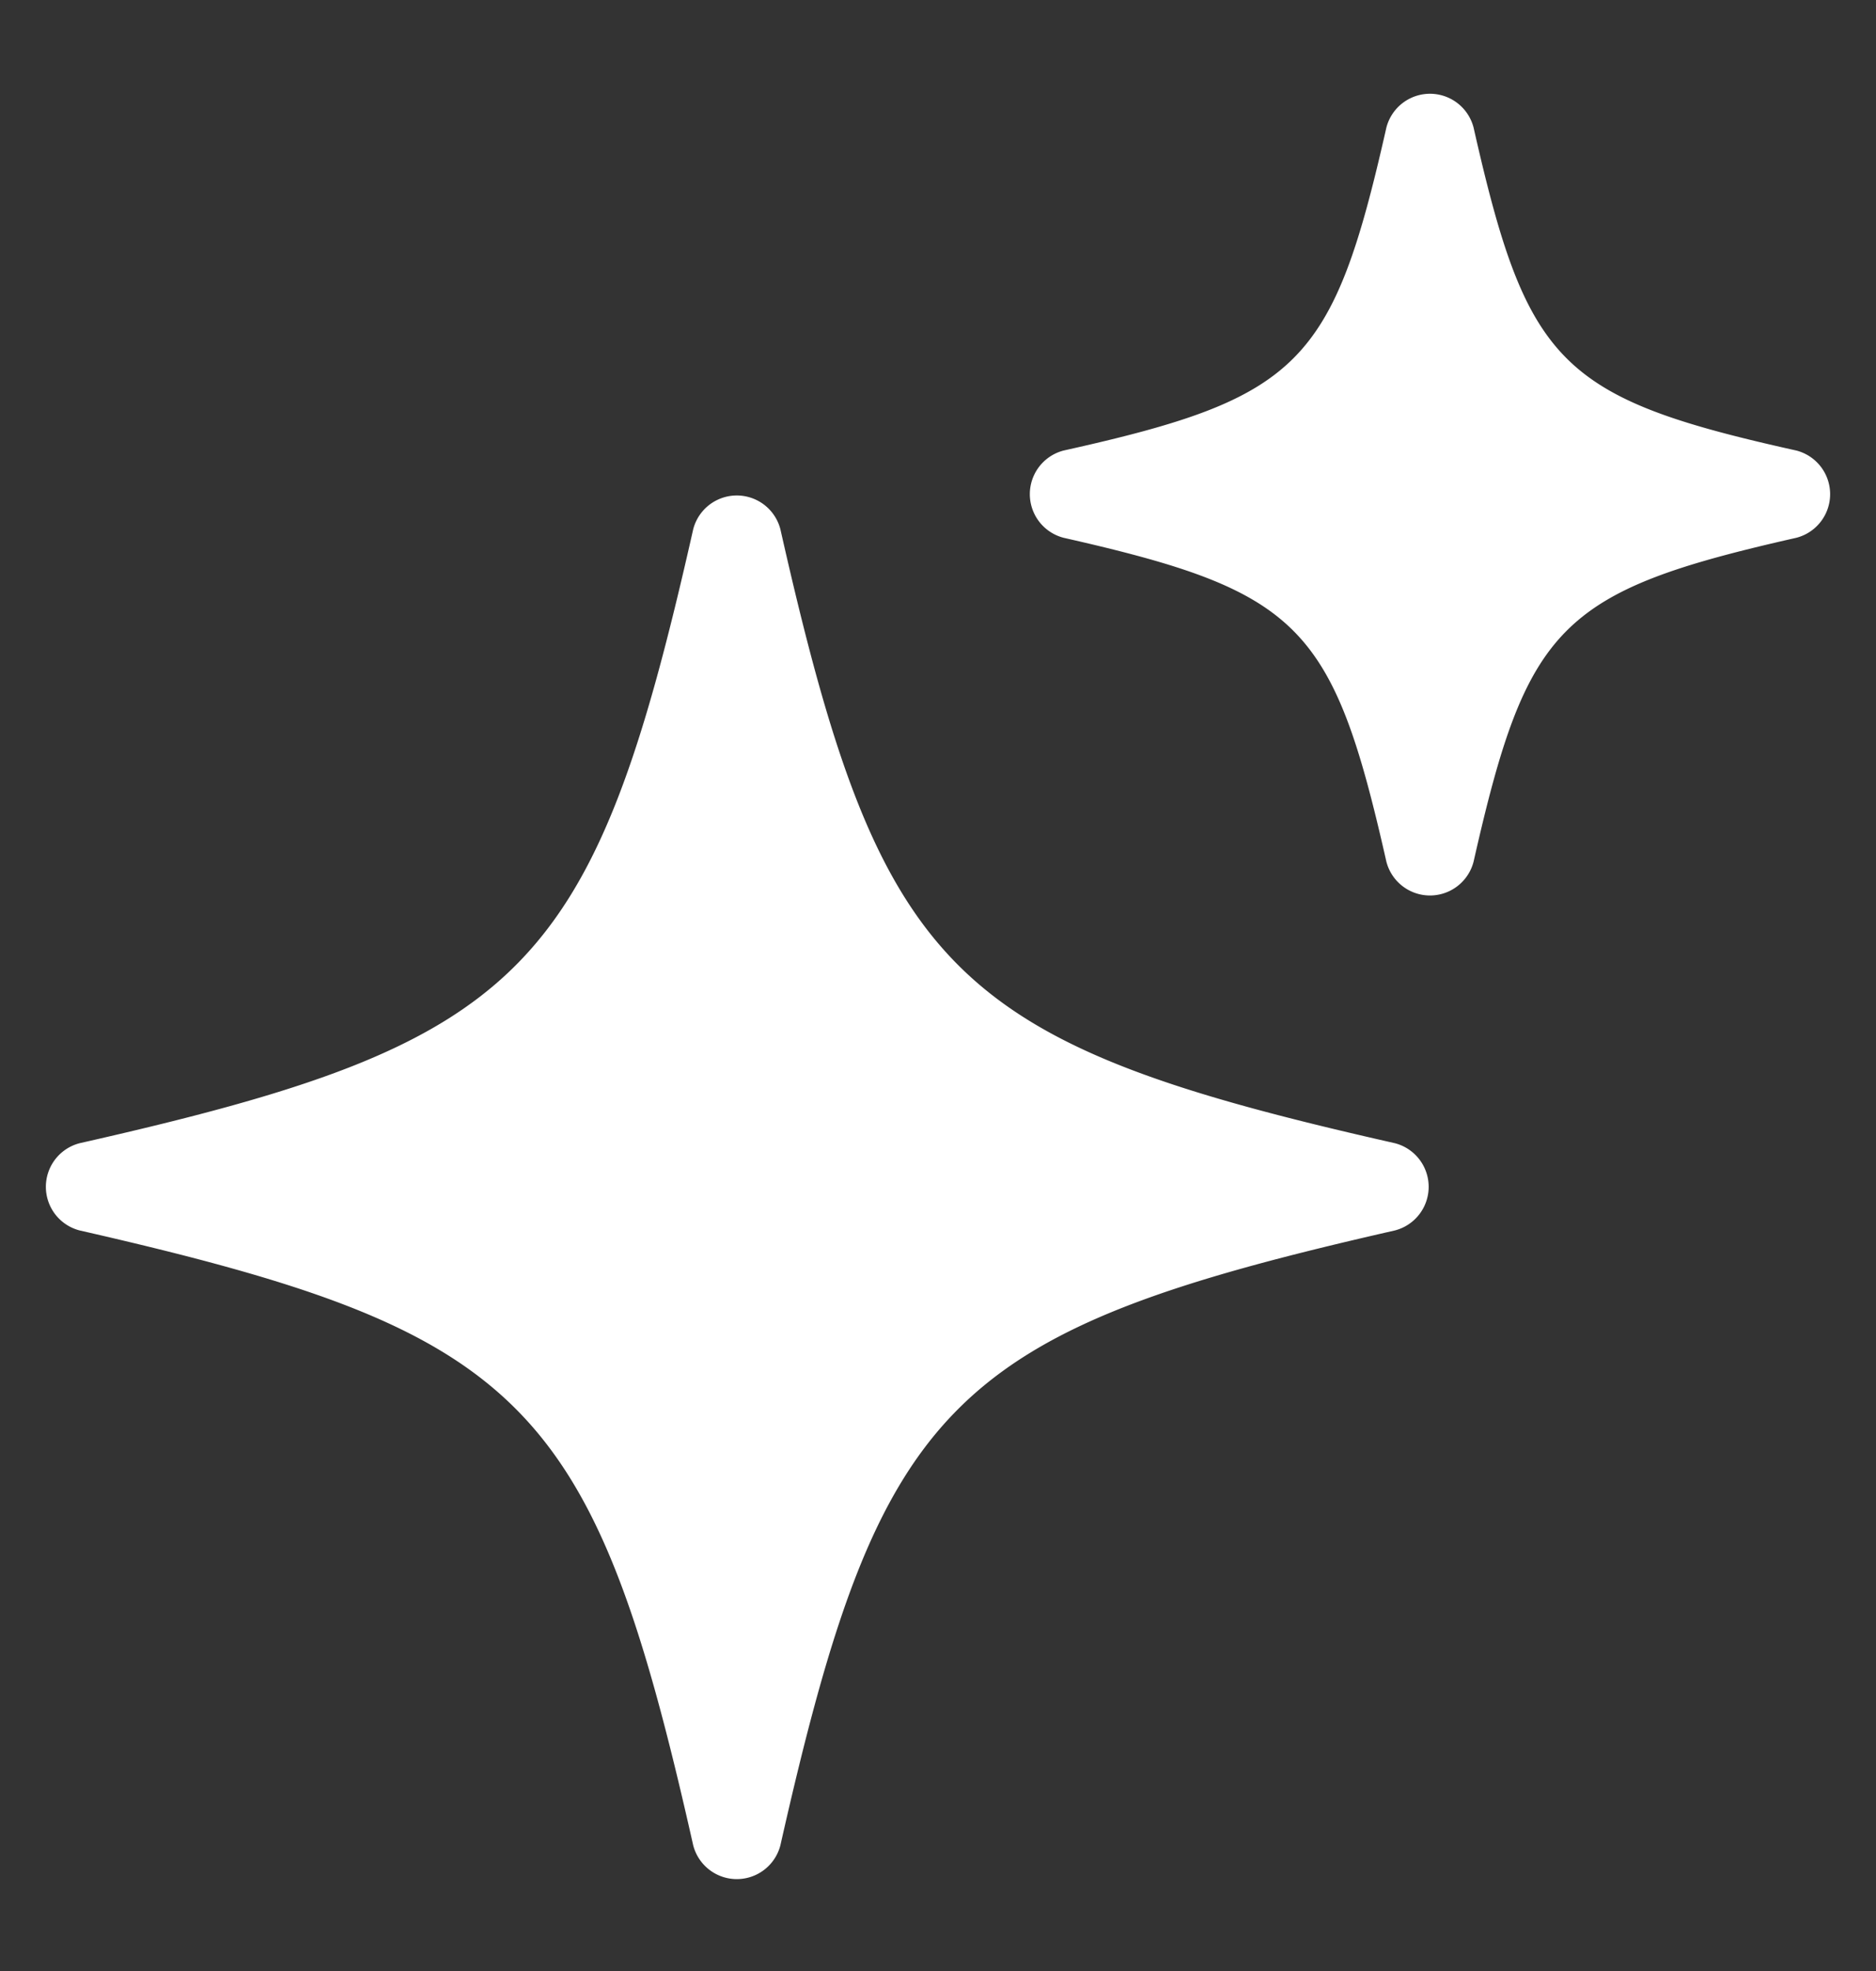 <svg xmlns="http://www.w3.org/2000/svg" width="20" height="21" fill="none"><rect width="100%" height="100%" fill="#333333" stroke="none"/><g fill="#fff" clip-path="url(#a)"><path d="M14.87 12.18c-4.74-1.07-5.48-1.8-6.55-6.54a.48.48 0 0 0-.93 0c-1.07 4.74-1.8 5.47-6.54 6.54a.48.48 0 0 0 0 .93c4.74 1.08 5.47 1.8 6.54 6.55a.48.48 0 0 0 .93 0c1.07-4.74 1.8-5.47 6.55-6.55a.48.48 0 0 0 0-.93Zm4.28-7.38c-2.52-.56-2.87-.92-3.44-3.44a.48.48 0 0 0-.93 0c-.57 2.52-.92 2.88-3.44 3.44a.48.48 0 0 0 0 .93c2.52.57 2.87.93 3.44 3.45a.48.48 0 0 0 .93 0c.57-2.52.92-2.88 3.44-3.45a.48.48 0 0 0 0-.93Z"/></g><defs><clipPath id="a"><path fill="#fff" d="M0 .5h20v20H0z"/></clipPath></defs></svg>
